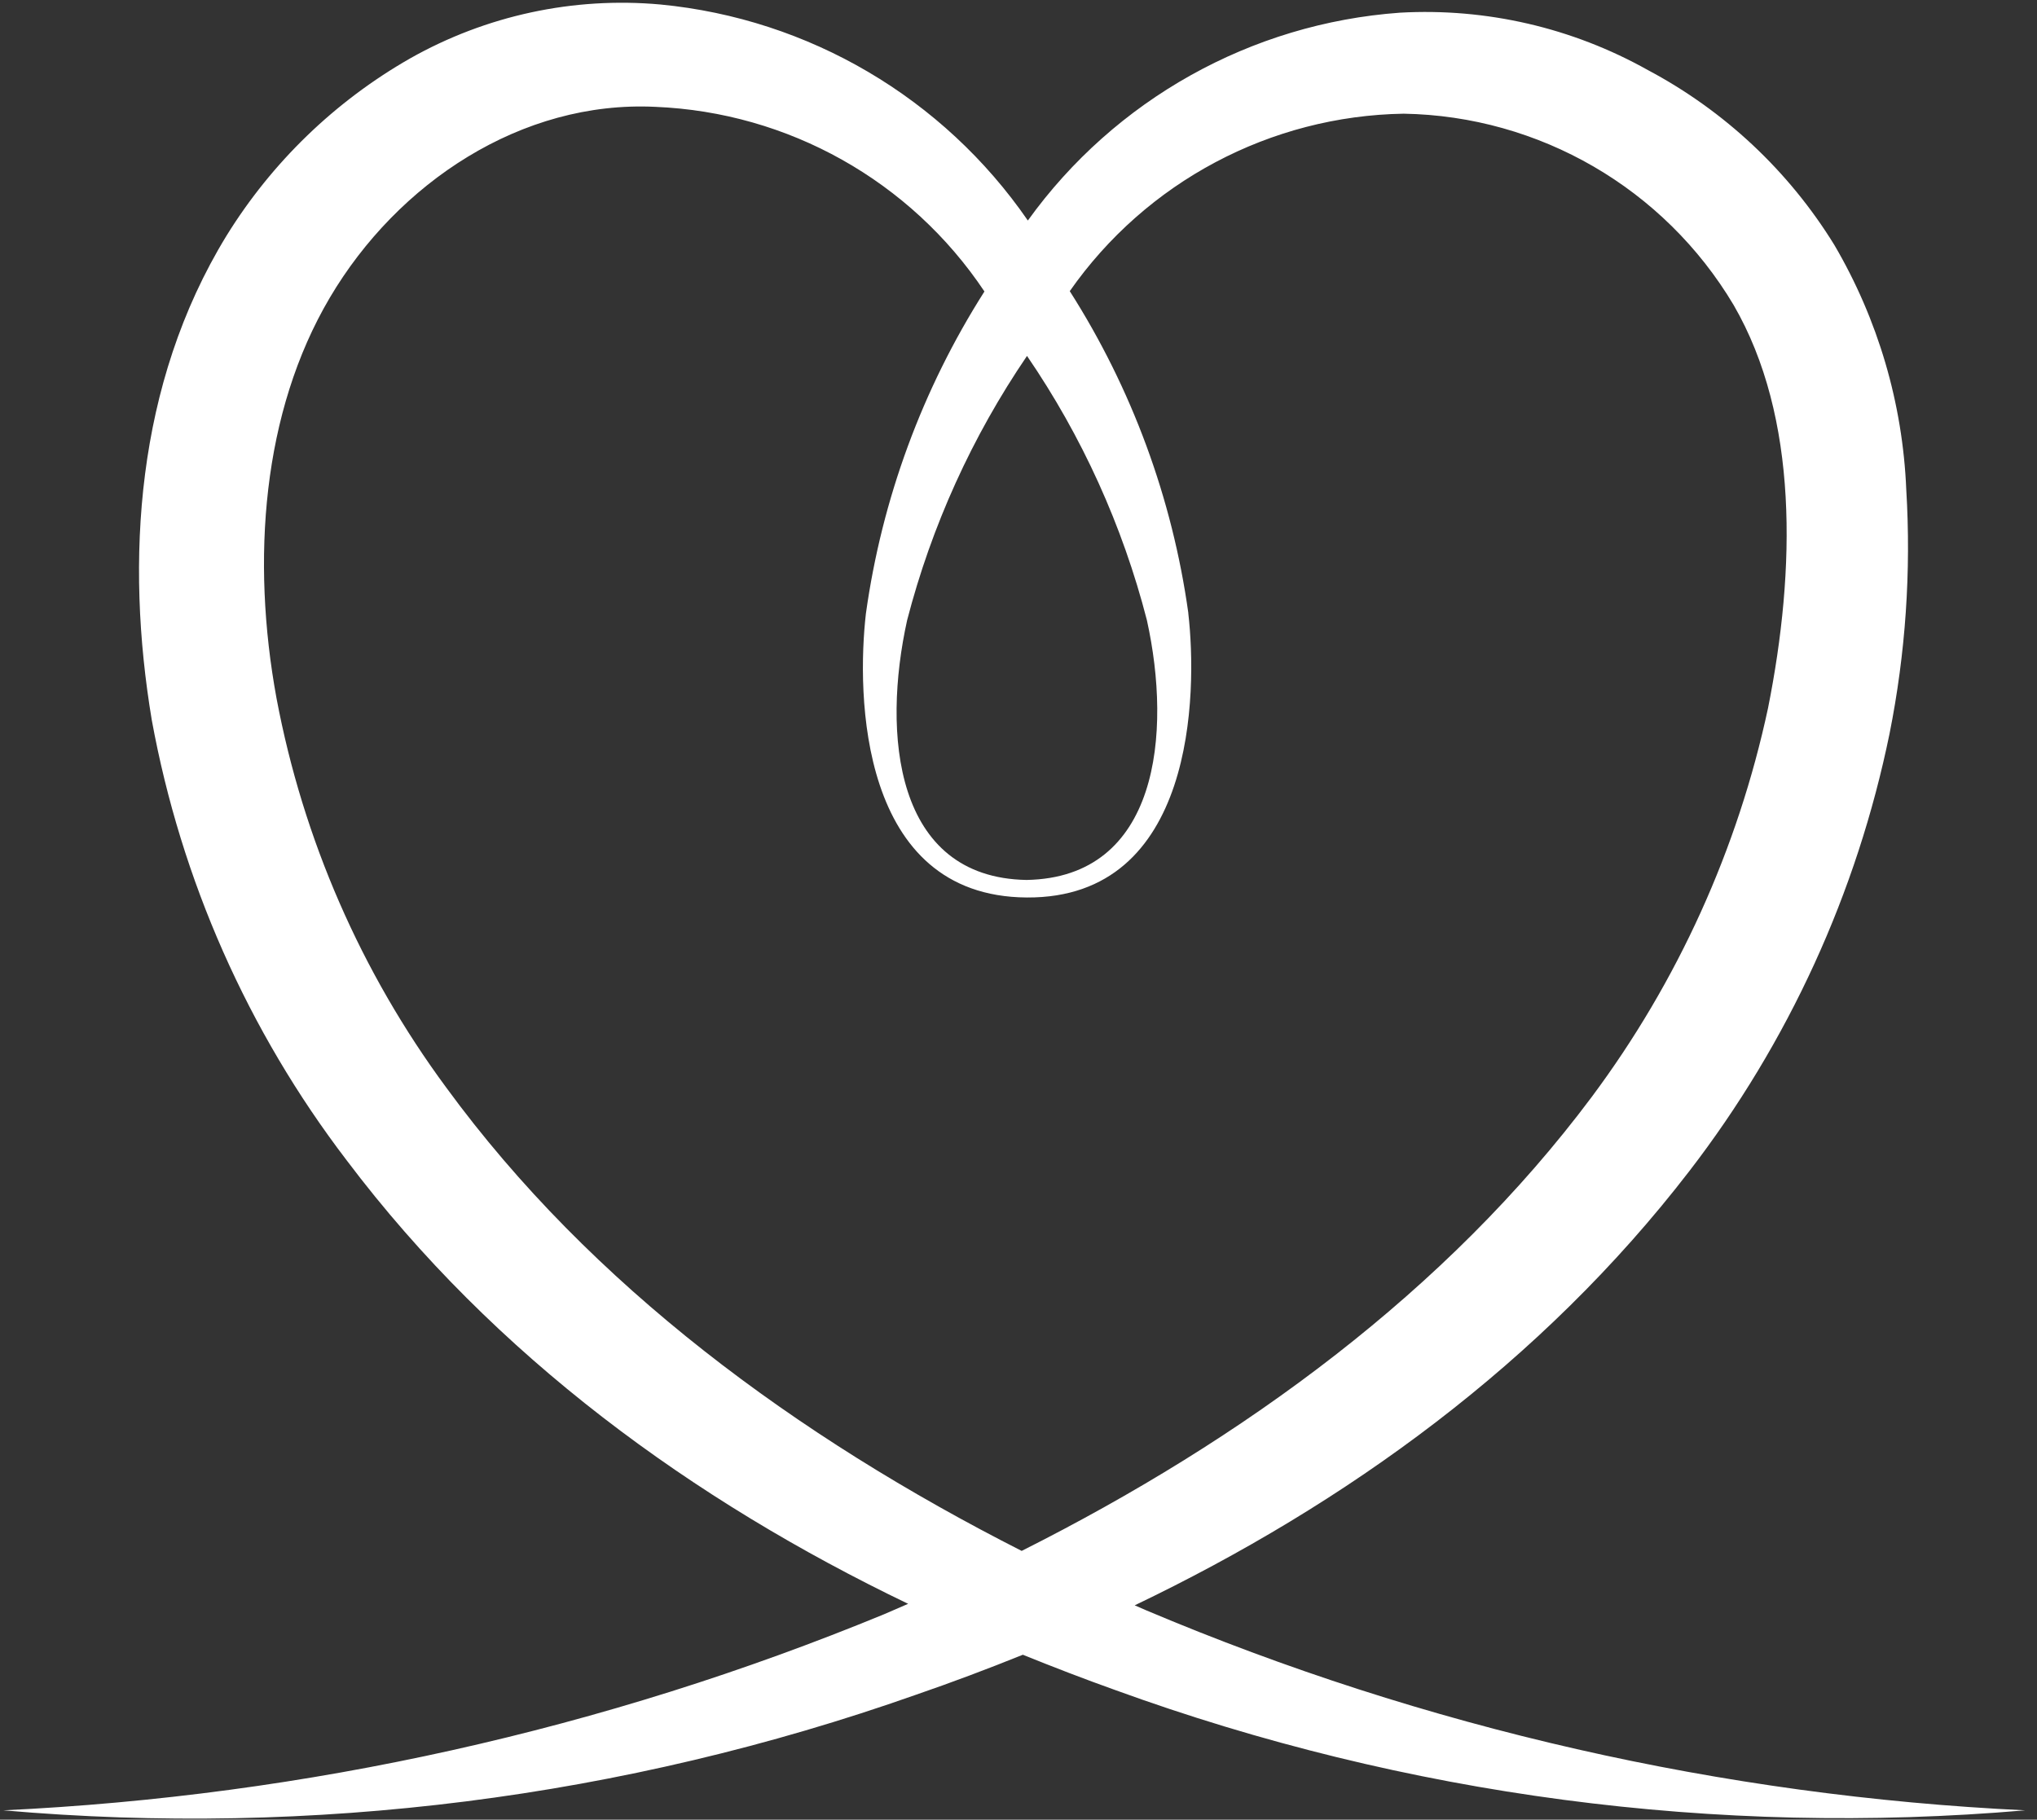 <?xml version="1.0" encoding="UTF-8"?>
<svg width="122px" height="109px" viewBox="0 0 122 109" version="1.1" xmlns="http://www.w3.org/2000/svg" xmlns:xlink="http://www.w3.org/1999/xlink">
    <rect x="0" y="0" width="122" height="109" fill="#333333" stroke="none"/>
    <title>Helps protect the fibers-01</title>
    <g id="Page-1" stroke="none" stroke-width="1" fill="none" fill-rule="evenodd">
        <g id="Helps-protect-the-fibers-01" transform="translate(0.2, 0.165)" fill="#FFFFFF" fill-rule="nonzero">
            <path d="M68.45,96.295 L67.76,95.995 C80.43,89.925 92.14,81.465 100.97,69.995 C106.912,62.282 111.017,53.315 112.97,43.775 C113.93,38.969 114.266,34.058 113.97,29.165 C113.758,23.999 112.277,18.965 109.66,14.505 C106.938,10.085 103.085,6.471 98.5,4.035 C93.976,1.496 88.82,0.303 83.64,0.595 C74.735,1.237 66.574,5.797 61.36,13.045 C56.296,5.696 48.244,0.96 39.36,0.105 C34.148,-0.368 28.915,0.759 24.36,3.335 C19.863,5.904 16.081,9.559 13.36,13.965 C7.92,22.855 7.3,33.445 8.89,42.965 C10.645,52.553 14.644,61.589 20.56,69.335 C29.43,81.105 41.33,89.725 54.19,95.905 L52.76,96.525 C35.978,103.442 18.131,107.417 0,108.275 C18.502,109.896 37.136,107.537 54.65,101.355 C56.8,100.615 58.93,99.815 61.06,98.955 C62.89,99.695 64.73,100.405 66.58,101.065 C84.009,107.405 102.612,109.865 121.09,108.275 C102.975,107.413 85.154,103.357 68.45,96.295 L68.45,96.295 Z M61.28,52.545 C53.35,52.405 52.63,43.765 54.13,36.985 C55.594,31.335 58.023,25.979 61.31,21.155 C64.607,25.974 67.036,31.331 68.49,36.985 C69.99,43.765 69.2,52.405 61.28,52.545 L61.28,52.545 Z M70.97,36.545 C70.012,29.687 67.591,23.116 63.87,17.275 C68.446,10.73 75.884,6.776 83.87,6.645 C91.997,6.784 99.473,11.12 103.63,18.105 C107.53,24.835 107.35,33.945 105.69,42.255 C103.884,50.687 100.283,58.631 95.13,65.545 C86.45,77.165 74.29,86.045 60.99,92.735 C47.52,85.895 35.2,76.845 26.53,64.985 C21.425,58.075 17.948,50.099 16.36,41.655 C14.84,33.365 15.5,24.525 19.56,17.655 C23.62,10.785 31.03,5.845 39.05,6.235 C47.01,6.56 54.336,10.67 58.76,17.295 C55.038,23.146 52.616,29.728 51.66,36.595 C51.11,41.385 51.22,53.535 61.3,53.595 C71.38,53.655 71.52,41.365 70.97,36.575 L70.97,36.545 Z" id="Shape"></path>
        </g>
    </g>
</svg>